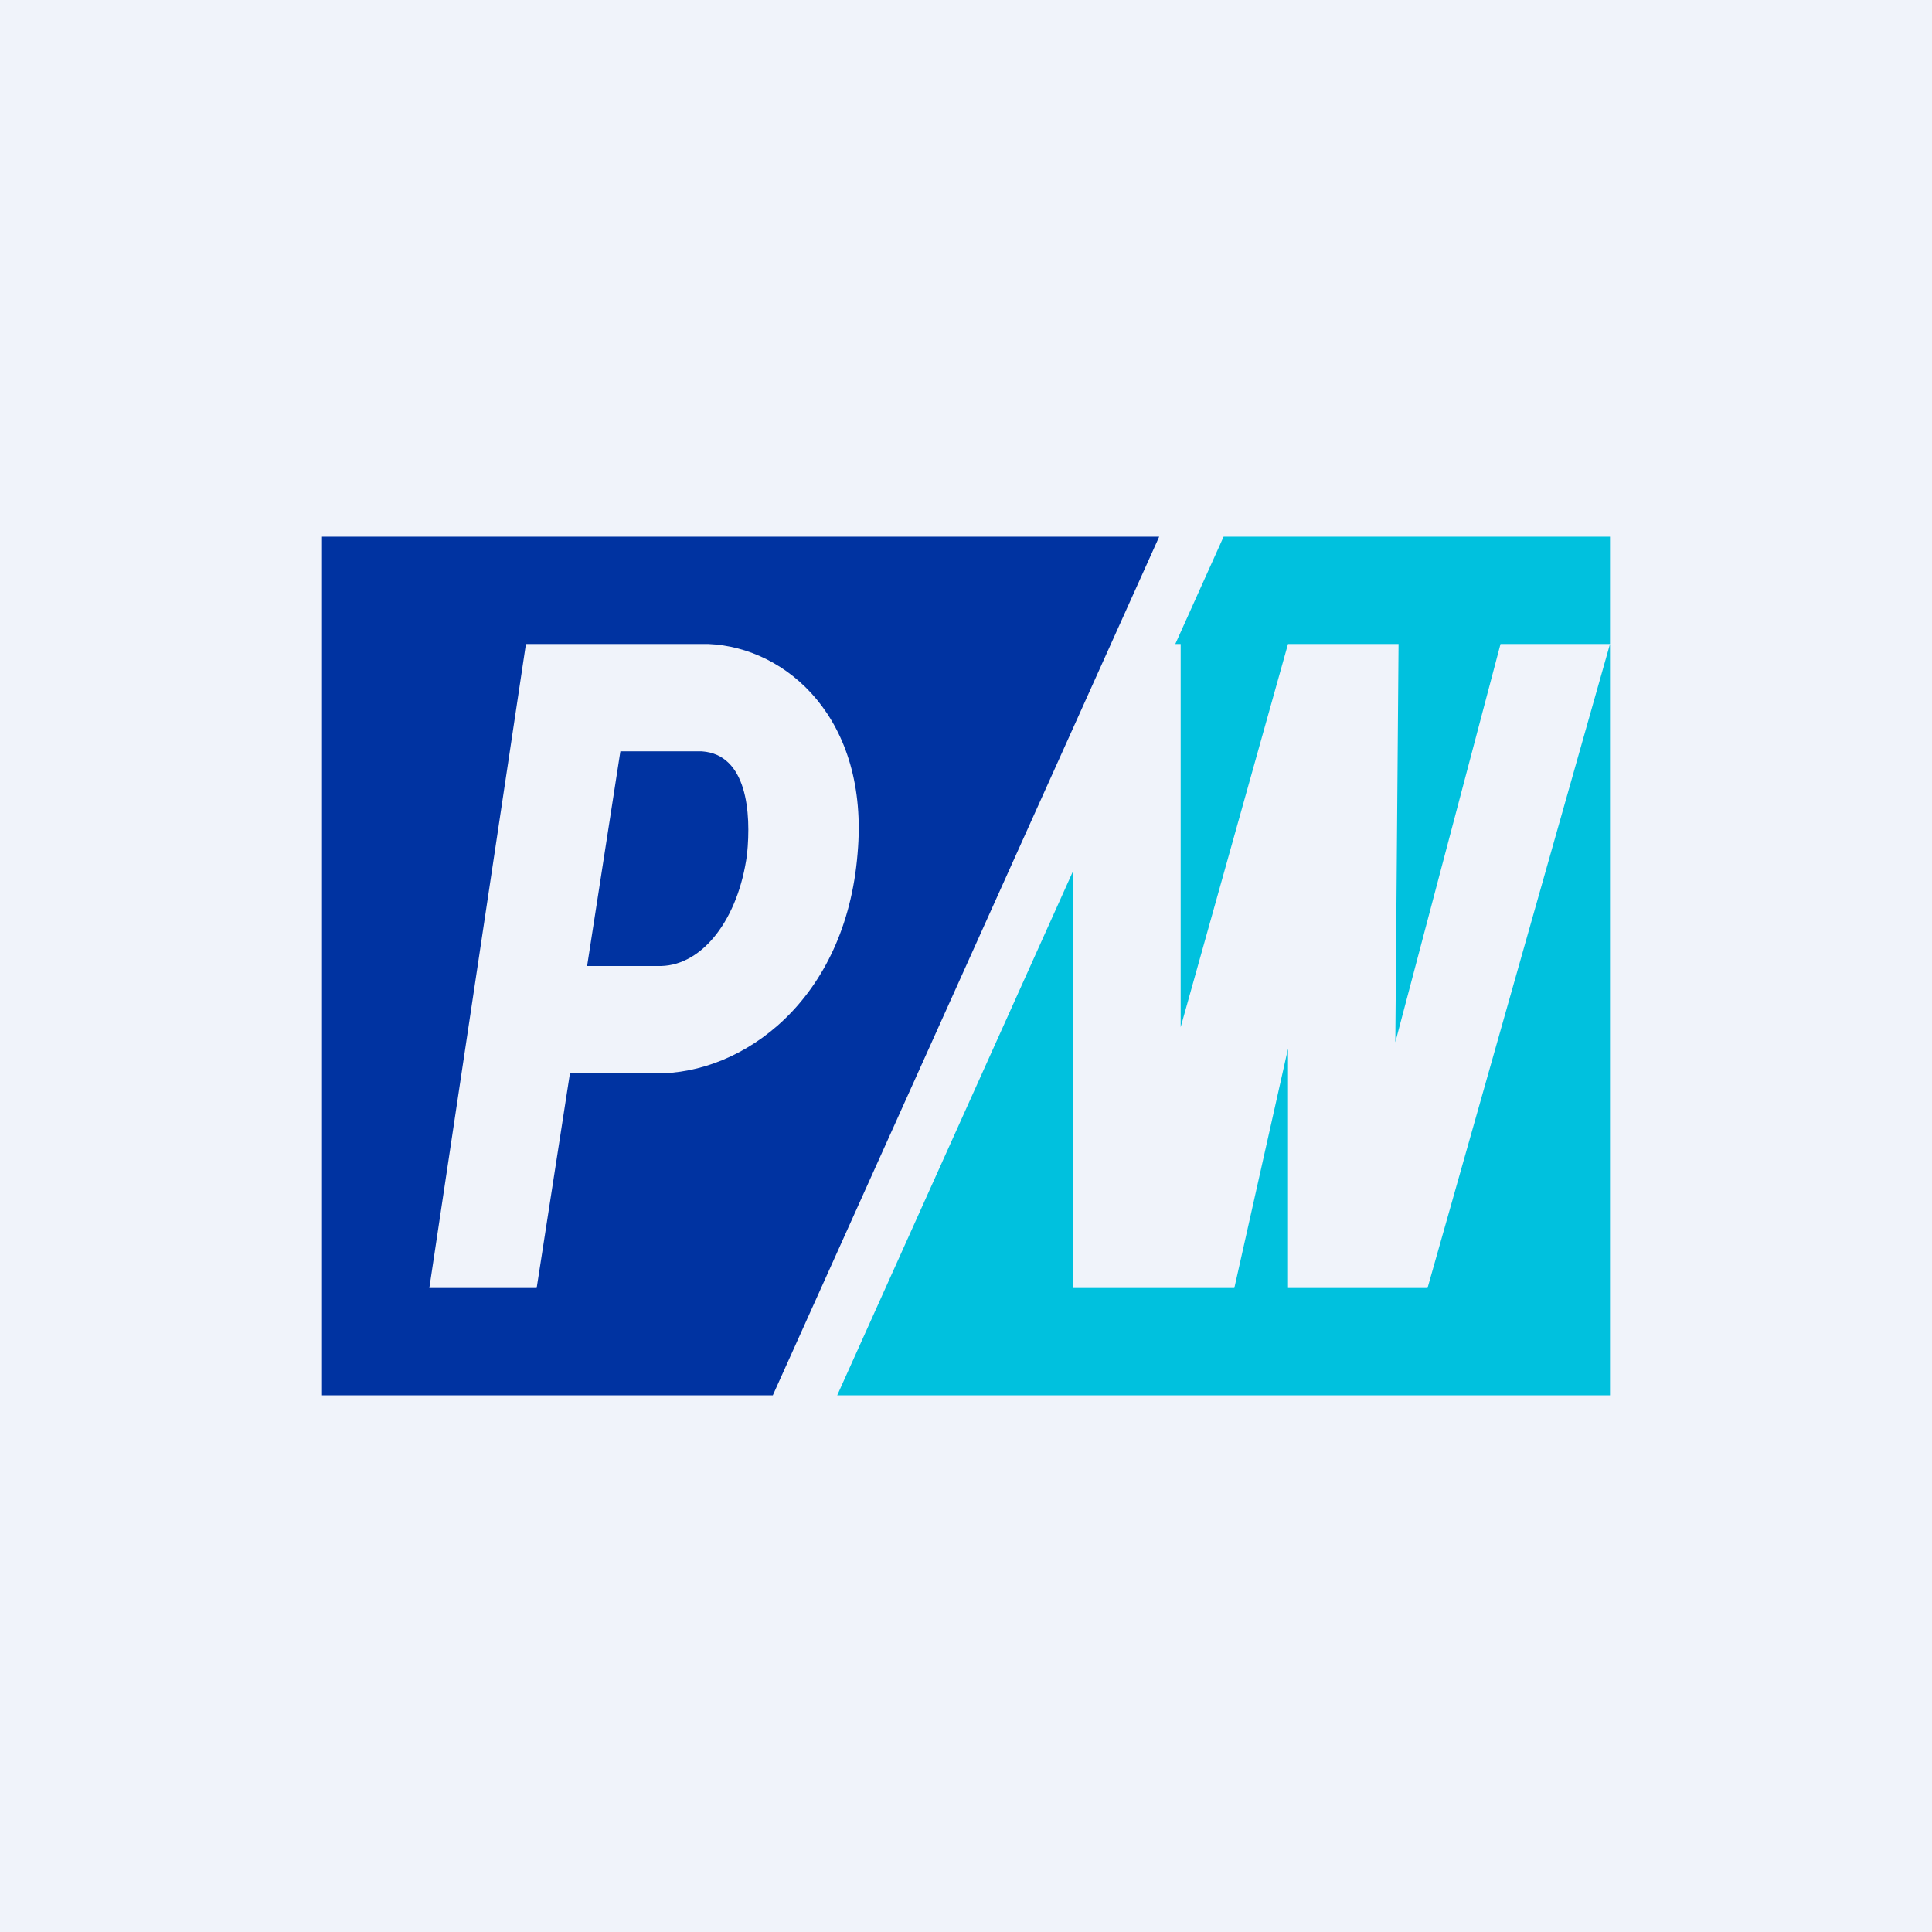 <!-- by TradingView --><svg width="18" height="18" viewBox="0 0 18 18" xmlns="http://www.w3.org/2000/svg"><path fill="#F0F3FA" d="M0 0h18v18H0z"/><path fill-rule="evenodd" d="M10.8 5H3v8h4.2l3.6-8Zm-5.49 5h.8c.81.01 1.77-.68 1.88-2.05C8.1 6.7 7.33 6.03 6.6 6H4.9L4 12h1l.31-2Zm.16-1 .31-2h.76c.42.03.46.57.42.96-.08.6-.41 1.03-.8 1.04h-.7Z" fill="#0033A1"/><path d="M15 5h-3.6l-.45 1H11v3.57L12 6h1.03L13 9.71 13.98 6H15V5Zm0 1-1.7 6H12V9.77L11.5 12H10V8.11L7.8 13H15V6Z" fill="#00C1DE"/></svg>